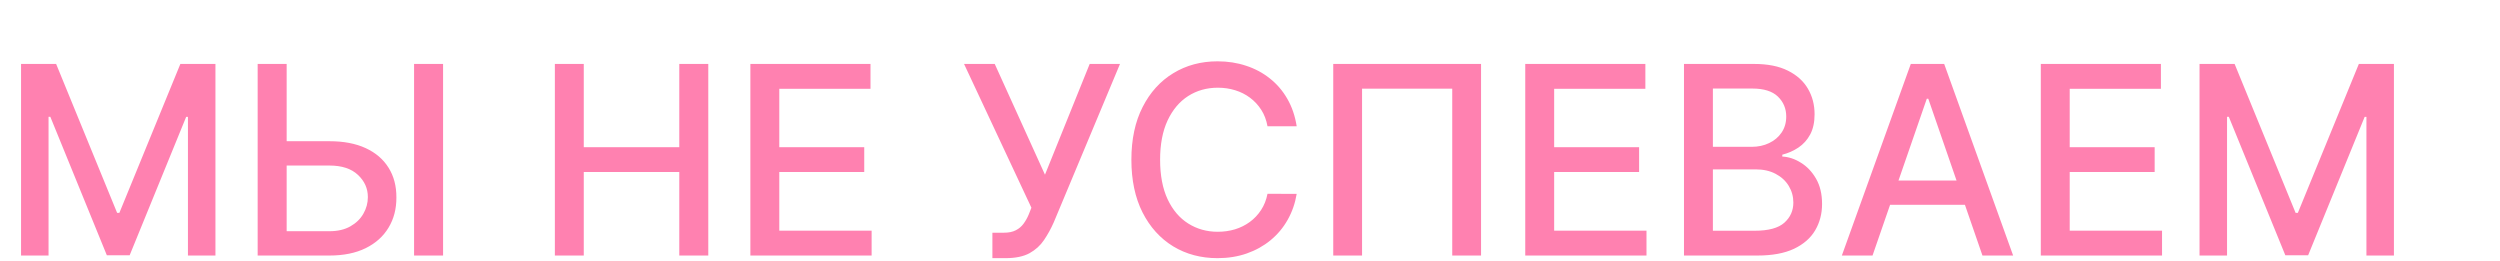 <svg width="949" height="99" viewBox="0 0 949 99" fill="none" xmlns="http://www.w3.org/2000/svg">
<path d="M7.99 24.273H21.307L44.46 80.807H45.312L68.466 24.273H81.783V97H71.342V44.372H70.668L49.219 96.894H40.554L19.105 44.337H18.43V97H7.99V24.273ZM105.442 53.605H125.044C130.442 53.605 135.035 54.481 138.823 56.233C142.611 57.985 145.499 60.459 147.488 63.655C149.5 66.851 150.494 70.615 150.471 74.947C150.494 79.28 149.5 83.103 147.488 86.418C145.499 89.732 142.611 92.324 138.823 94.195C135.035 96.065 130.442 97 125.044 97H97.807V24.273H108.816V87.767H125.044C128.193 87.767 130.845 87.151 132.999 85.921C135.177 84.689 136.822 83.091 137.935 81.126C139.071 79.162 139.64 77.055 139.64 74.805C139.64 71.538 138.385 68.733 135.875 66.389C133.366 64.022 129.756 62.838 125.044 62.838H105.442V53.605ZM168.191 24.273V97H157.182V24.273H168.191ZM210.627 97V24.273H221.6V55.878H257.857V24.273H268.865V97H257.857V65.288H221.6V97H210.627ZM284.846 97V24.273H330.442V33.719H295.819V55.878H328.063V65.288H295.819V87.554H330.868V97H284.846ZM376.713 97.994V88.335H381.081C382.904 88.335 384.408 88.028 385.591 87.412C386.799 86.796 387.781 85.968 388.539 84.926C389.32 83.861 389.971 82.701 390.492 81.446L391.522 78.854L365.953 24.273H377.601L396.671 66.318L413.645 24.273H425.151L400.009 84.394C398.944 86.808 397.712 89.046 396.316 91.105C394.943 93.165 393.108 94.834 390.811 96.112C388.515 97.367 385.473 97.994 381.685 97.994H376.713ZM492.223 47.923H481.143C480.717 45.556 479.924 43.472 478.764 41.673C477.604 39.874 476.184 38.347 474.503 37.092C472.822 35.838 470.94 34.891 468.857 34.251C466.797 33.612 464.607 33.293 462.287 33.293C458.097 33.293 454.344 34.346 451.03 36.453C447.739 38.56 445.135 41.65 443.217 45.722C441.323 49.794 440.376 54.765 440.376 60.636C440.376 66.555 441.323 71.55 443.217 75.622C445.135 79.694 447.751 82.772 451.065 84.855C454.38 86.938 458.108 87.98 462.251 87.98C464.548 87.98 466.726 87.672 468.786 87.057C470.869 86.418 472.751 85.483 474.432 84.251C476.113 83.02 477.533 81.517 478.693 79.742C479.877 77.942 480.694 75.883 481.143 73.562L492.223 73.598C491.631 77.173 490.483 80.463 488.778 83.47C487.098 86.453 484.931 89.034 482.28 91.212C479.652 93.366 476.645 95.035 473.26 96.219C469.875 97.403 466.181 97.994 462.18 97.994C455.883 97.994 450.272 96.503 445.348 93.52C440.424 90.513 436.541 86.216 433.7 80.629C430.883 75.042 429.474 68.378 429.474 60.636C429.474 52.871 430.895 46.207 433.736 40.644C436.577 35.056 440.459 30.771 445.384 27.788C450.308 24.782 455.907 23.278 462.18 23.278C466.039 23.278 469.638 23.835 472.976 24.947C476.338 26.037 479.356 27.646 482.031 29.777C484.706 31.884 486.92 34.465 488.672 37.519C490.424 40.549 491.607 44.017 492.223 47.923ZM562.207 24.273V97H551.27V33.648H517.037V97H506.099V24.273H562.207ZM578.986 97V24.273H624.583V33.719H589.959V55.878H622.203V65.288H589.959V87.554H625.009V97H578.986ZM639.24 97V24.273H665.874C671.035 24.273 675.308 25.125 678.693 26.829C682.079 28.51 684.612 30.795 686.293 33.683C687.973 36.548 688.814 39.779 688.814 43.378C688.814 46.408 688.258 48.965 687.145 51.048C686.032 53.108 684.541 54.765 682.67 56.02C680.824 57.251 678.788 58.151 676.562 58.719V59.429C678.977 59.547 681.333 60.329 683.629 61.773C685.949 63.193 687.867 65.217 689.382 67.845C690.897 70.473 691.655 73.669 691.655 77.433C691.655 81.15 690.779 84.488 689.027 87.447C687.299 90.383 684.624 92.715 681.001 94.443C677.379 96.148 672.751 97 667.116 97H639.24ZM650.213 87.59H666.051C671.307 87.59 675.071 86.572 677.344 84.535C679.616 82.499 680.753 79.954 680.753 76.901C680.753 74.604 680.173 72.497 679.013 70.579C677.853 68.662 676.196 67.135 674.041 65.999C671.911 64.862 669.377 64.294 666.442 64.294H650.213V87.59ZM650.213 55.736H664.915C667.377 55.736 669.59 55.262 671.555 54.315C673.544 53.368 675.118 52.043 676.278 50.338C677.462 48.61 678.054 46.574 678.054 44.23C678.054 41.224 677 38.702 674.893 36.666C672.786 34.63 669.555 33.612 665.199 33.612H650.213V55.736ZM710.813 97H699.165L725.337 24.273H738.015L764.187 97H752.539L731.978 37.483H731.41L710.813 97ZM712.766 68.52H750.55V77.753H712.766V68.52ZM774.689 97V24.273H820.286V33.719H785.662V55.878H817.907V65.288H785.662V87.554H820.712V97H774.689ZM834.943 24.273H848.26L871.413 80.807H872.266L895.419 24.273H908.736V97H898.295V44.372H897.621L876.172 96.894H867.507L846.058 44.337H845.384V97H834.943V24.273Z" fill="#FF81B0"/>
</svg>
